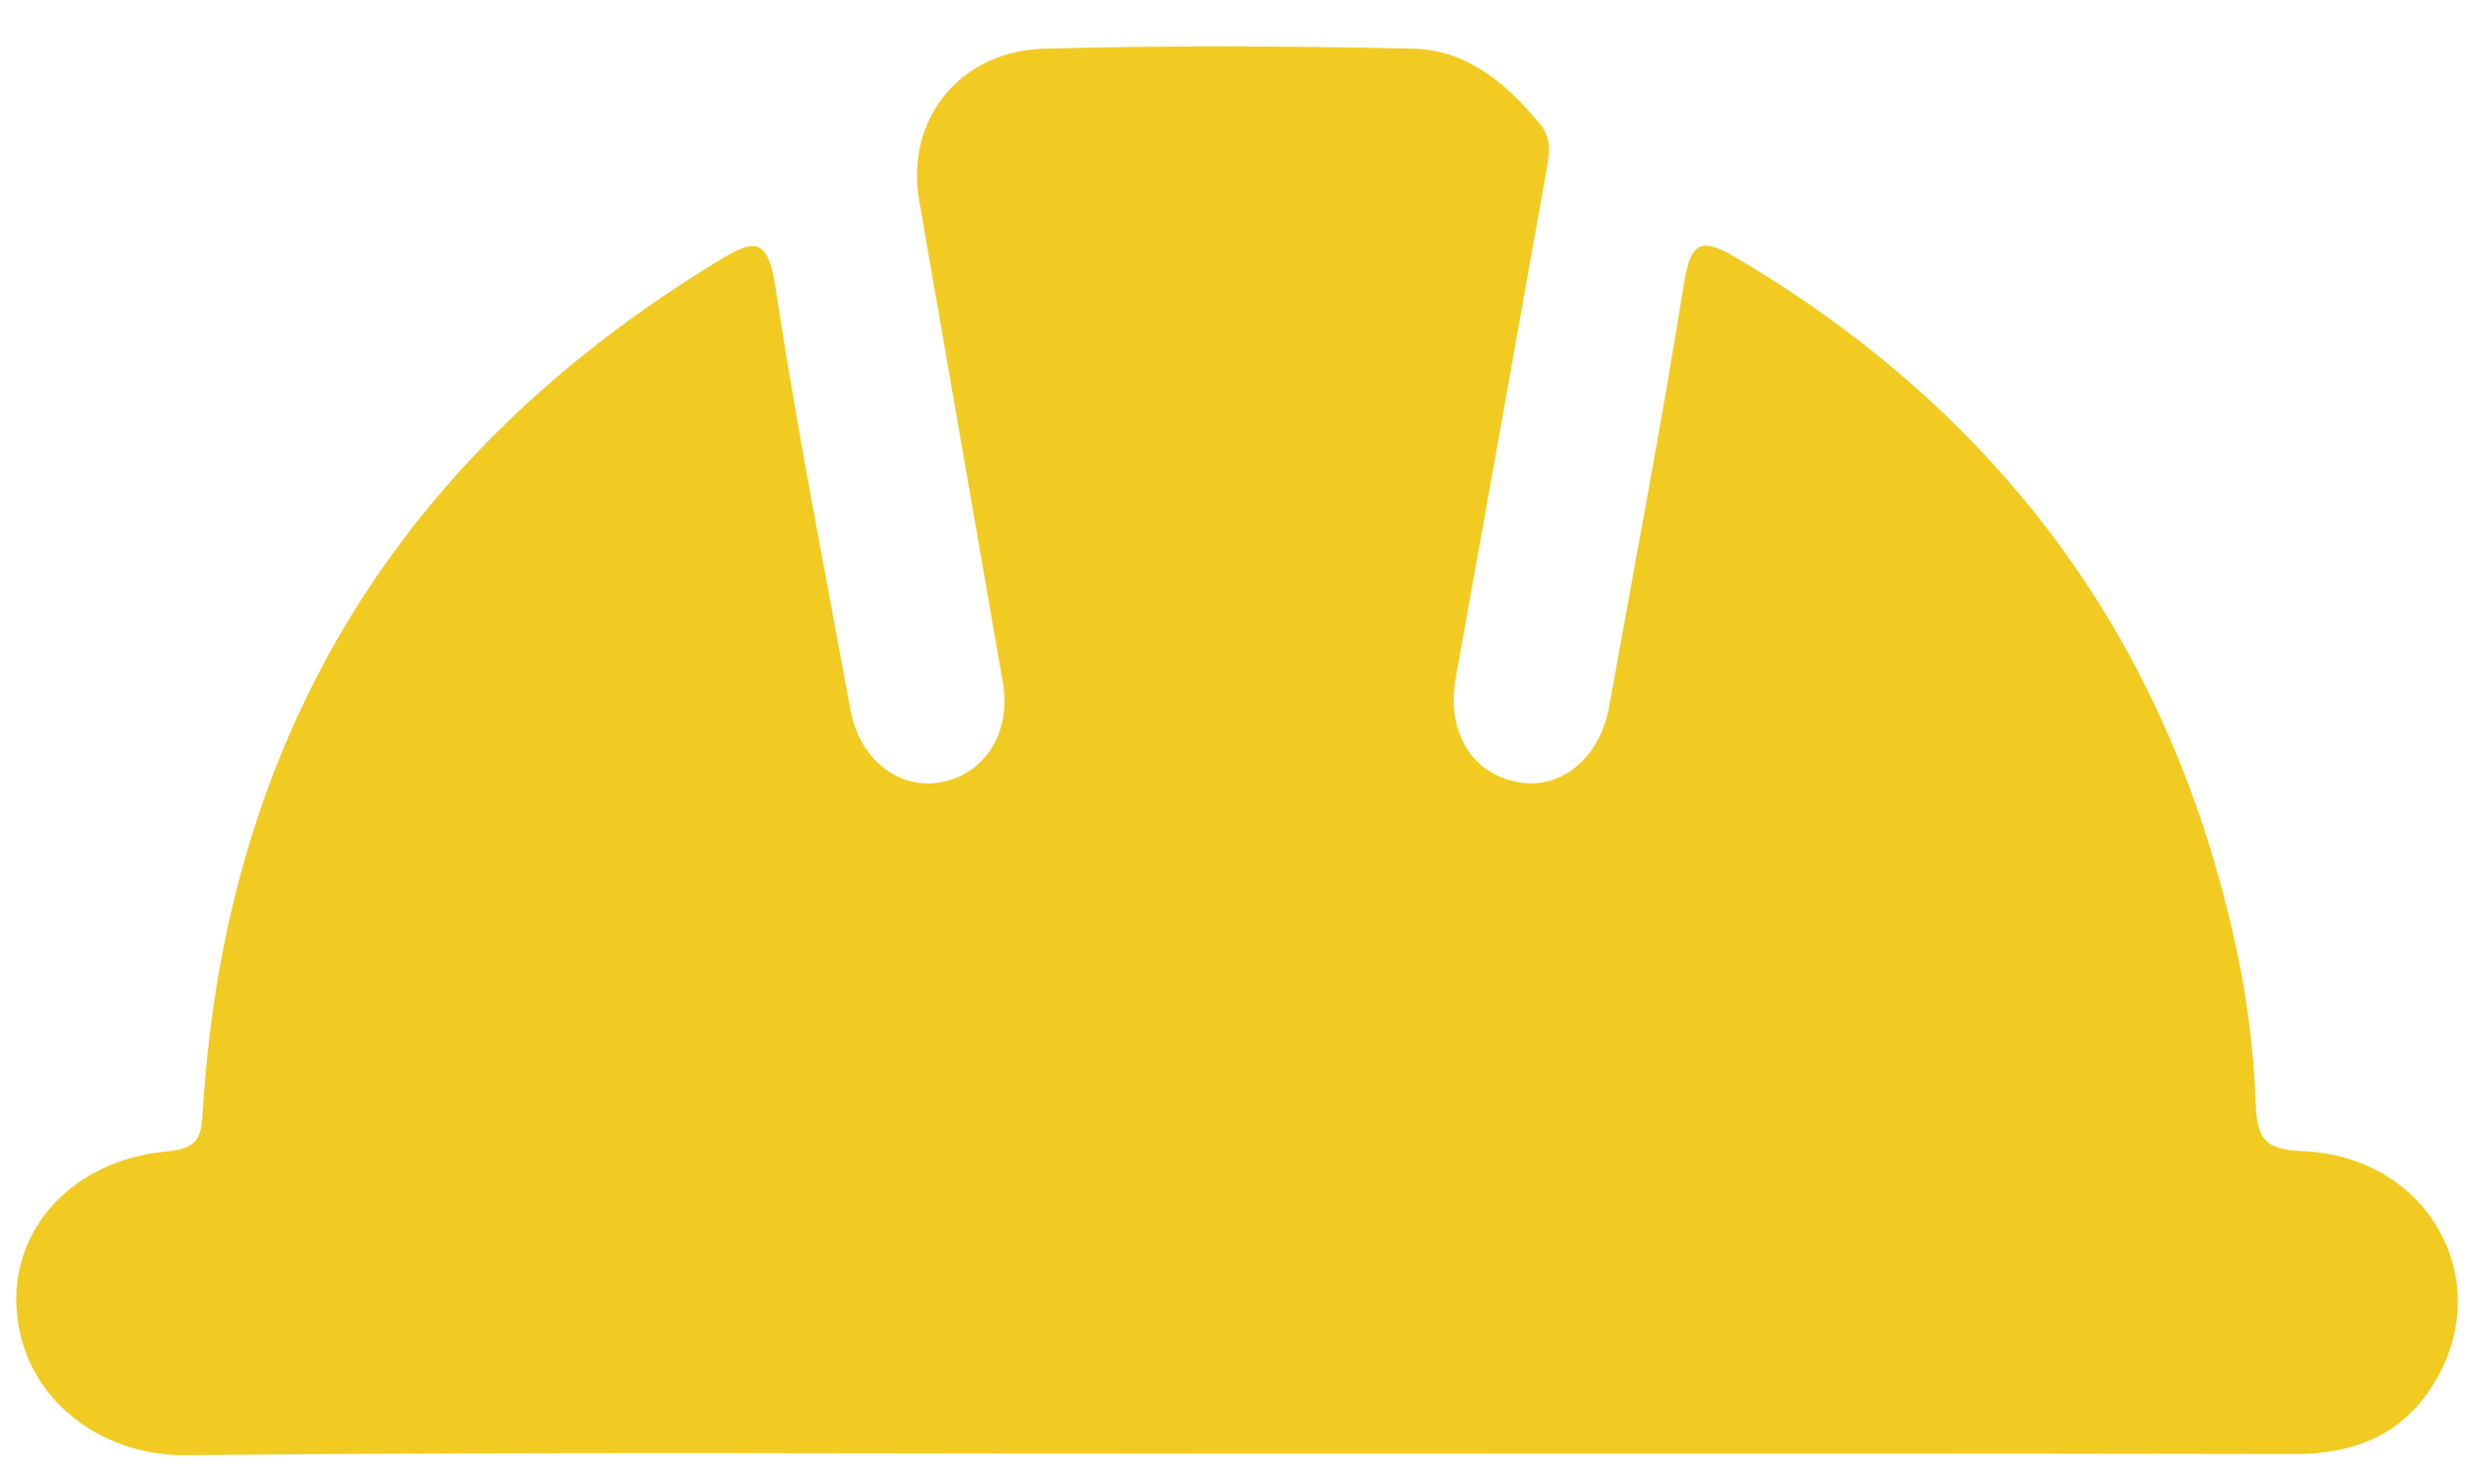 <svg width="50" height="30" viewBox="0 0 50 30" fill="none" xmlns="http://www.w3.org/2000/svg">
<path d="M25.008 29.387C17.92 29.387 10.832 29.344 3.744 29.418C2.077 29.435 0.491 28.314 0.339 26.521C0.197 24.848 1.466 23.448 3.386 23.275C4.06 23.214 4.068 22.93 4.101 22.413C4.576 14.886 8.076 9.192 14.512 5.277C15.205 4.856 15.513 4.752 15.668 5.783C16.102 8.655 16.668 11.508 17.191 14.366C17.369 15.336 18.147 15.954 18.982 15.819C19.886 15.673 20.443 14.818 20.271 13.819C19.709 10.564 19.14 7.31 18.577 4.056C18.295 2.428 19.382 1.031 21.112 0.984C23.594 0.917 26.08 0.928 28.563 0.984C29.652 1.009 30.454 1.695 31.127 2.512C31.342 2.772 31.323 3.059 31.269 3.359C30.653 6.805 30.043 10.252 29.422 13.698C29.227 14.78 29.729 15.638 30.683 15.812C31.556 15.971 32.335 15.32 32.52 14.287C33.031 11.427 33.582 8.573 34.038 5.704C34.175 4.844 34.424 4.817 35.086 5.208C40.514 8.415 43.91 13.087 45.214 19.256C45.425 20.253 45.552 21.281 45.588 22.3C45.614 22.998 45.751 23.241 46.521 23.27C49.051 23.364 50.455 25.838 49.215 27.926C48.58 28.995 47.599 29.397 46.372 29.394C39.251 29.379 32.13 29.387 25.009 29.387H25.008Z" fill="#F2CB22"/>
</svg>
